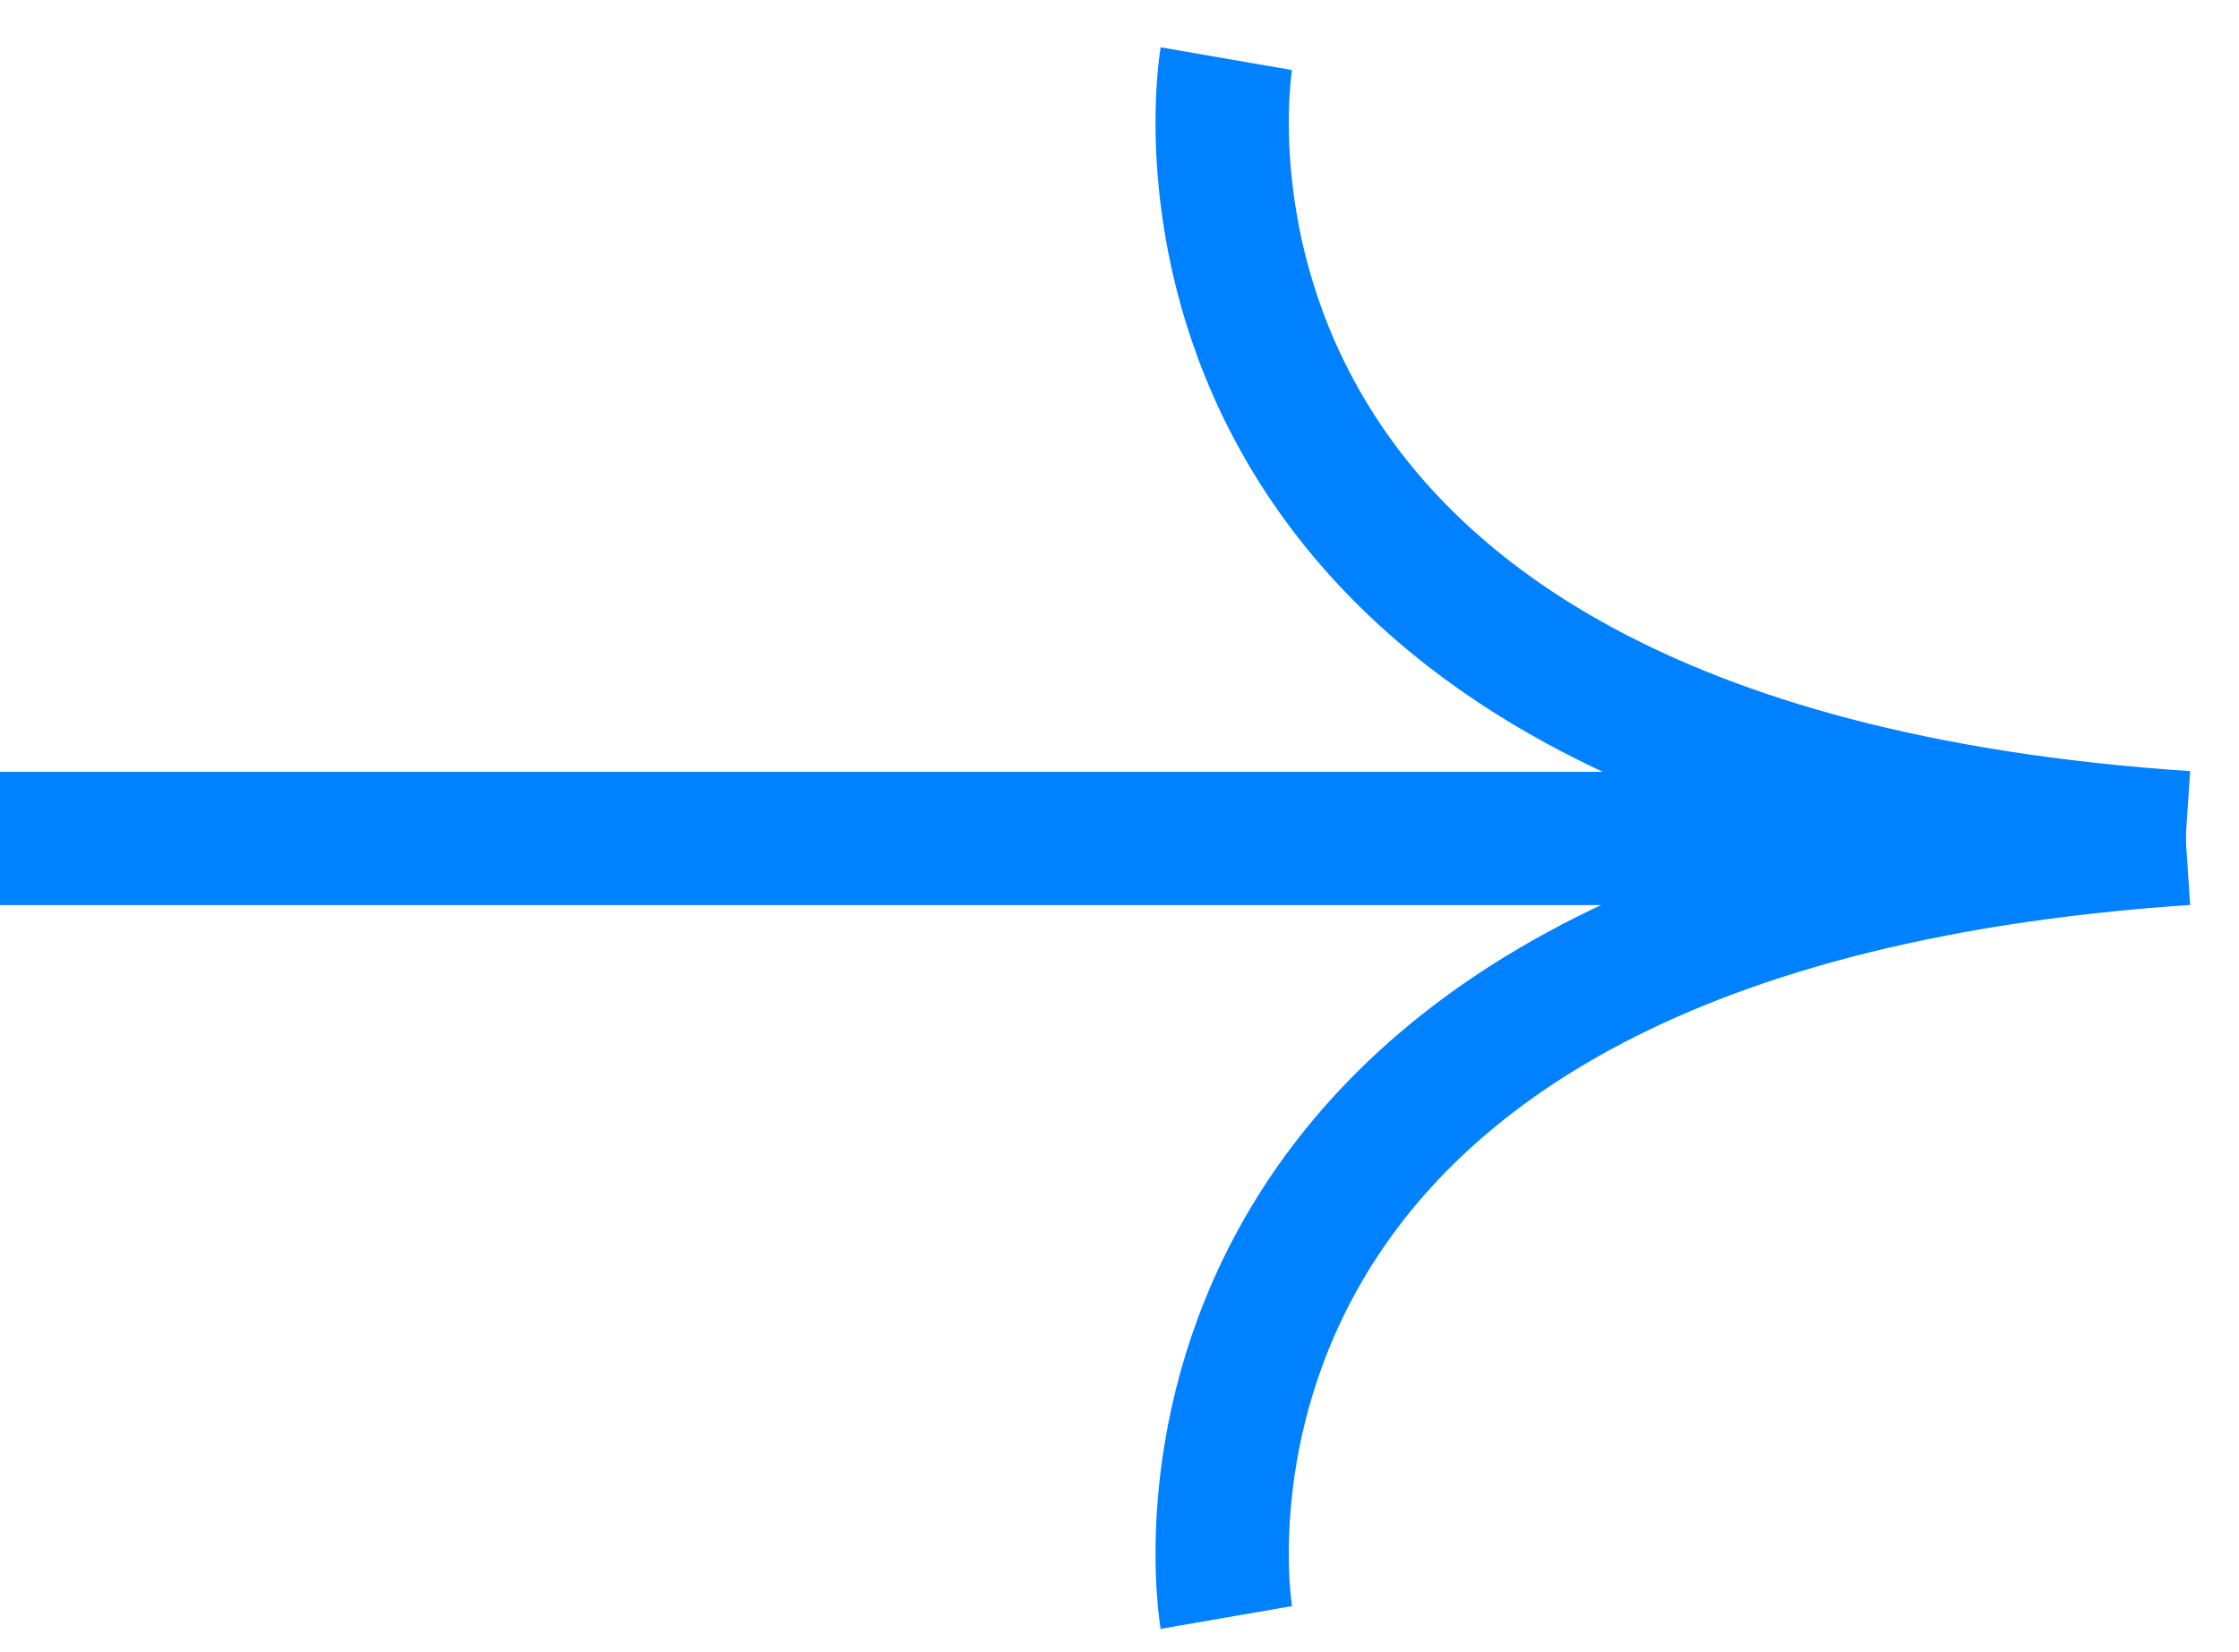 <svg width="42" height="31" viewBox="0 0 42 31" fill="none" xmlns="http://www.w3.org/2000/svg">
<path d="M41 15.732H0" stroke="#0081FF" stroke-width="2.5" stroke-miterlimit="10"/>
<path d="M23.004 1.101C23.004 1.101 20.705 14.361 41 15.716" stroke="#0081FF" stroke-width="2.5" stroke-miterlimit="10"/>
<path d="M23.004 30.348C23.004 30.348 20.705 17.087 41 15.732" stroke="#0081FF" stroke-width="2.5" stroke-miterlimit="10"/>
</svg>
